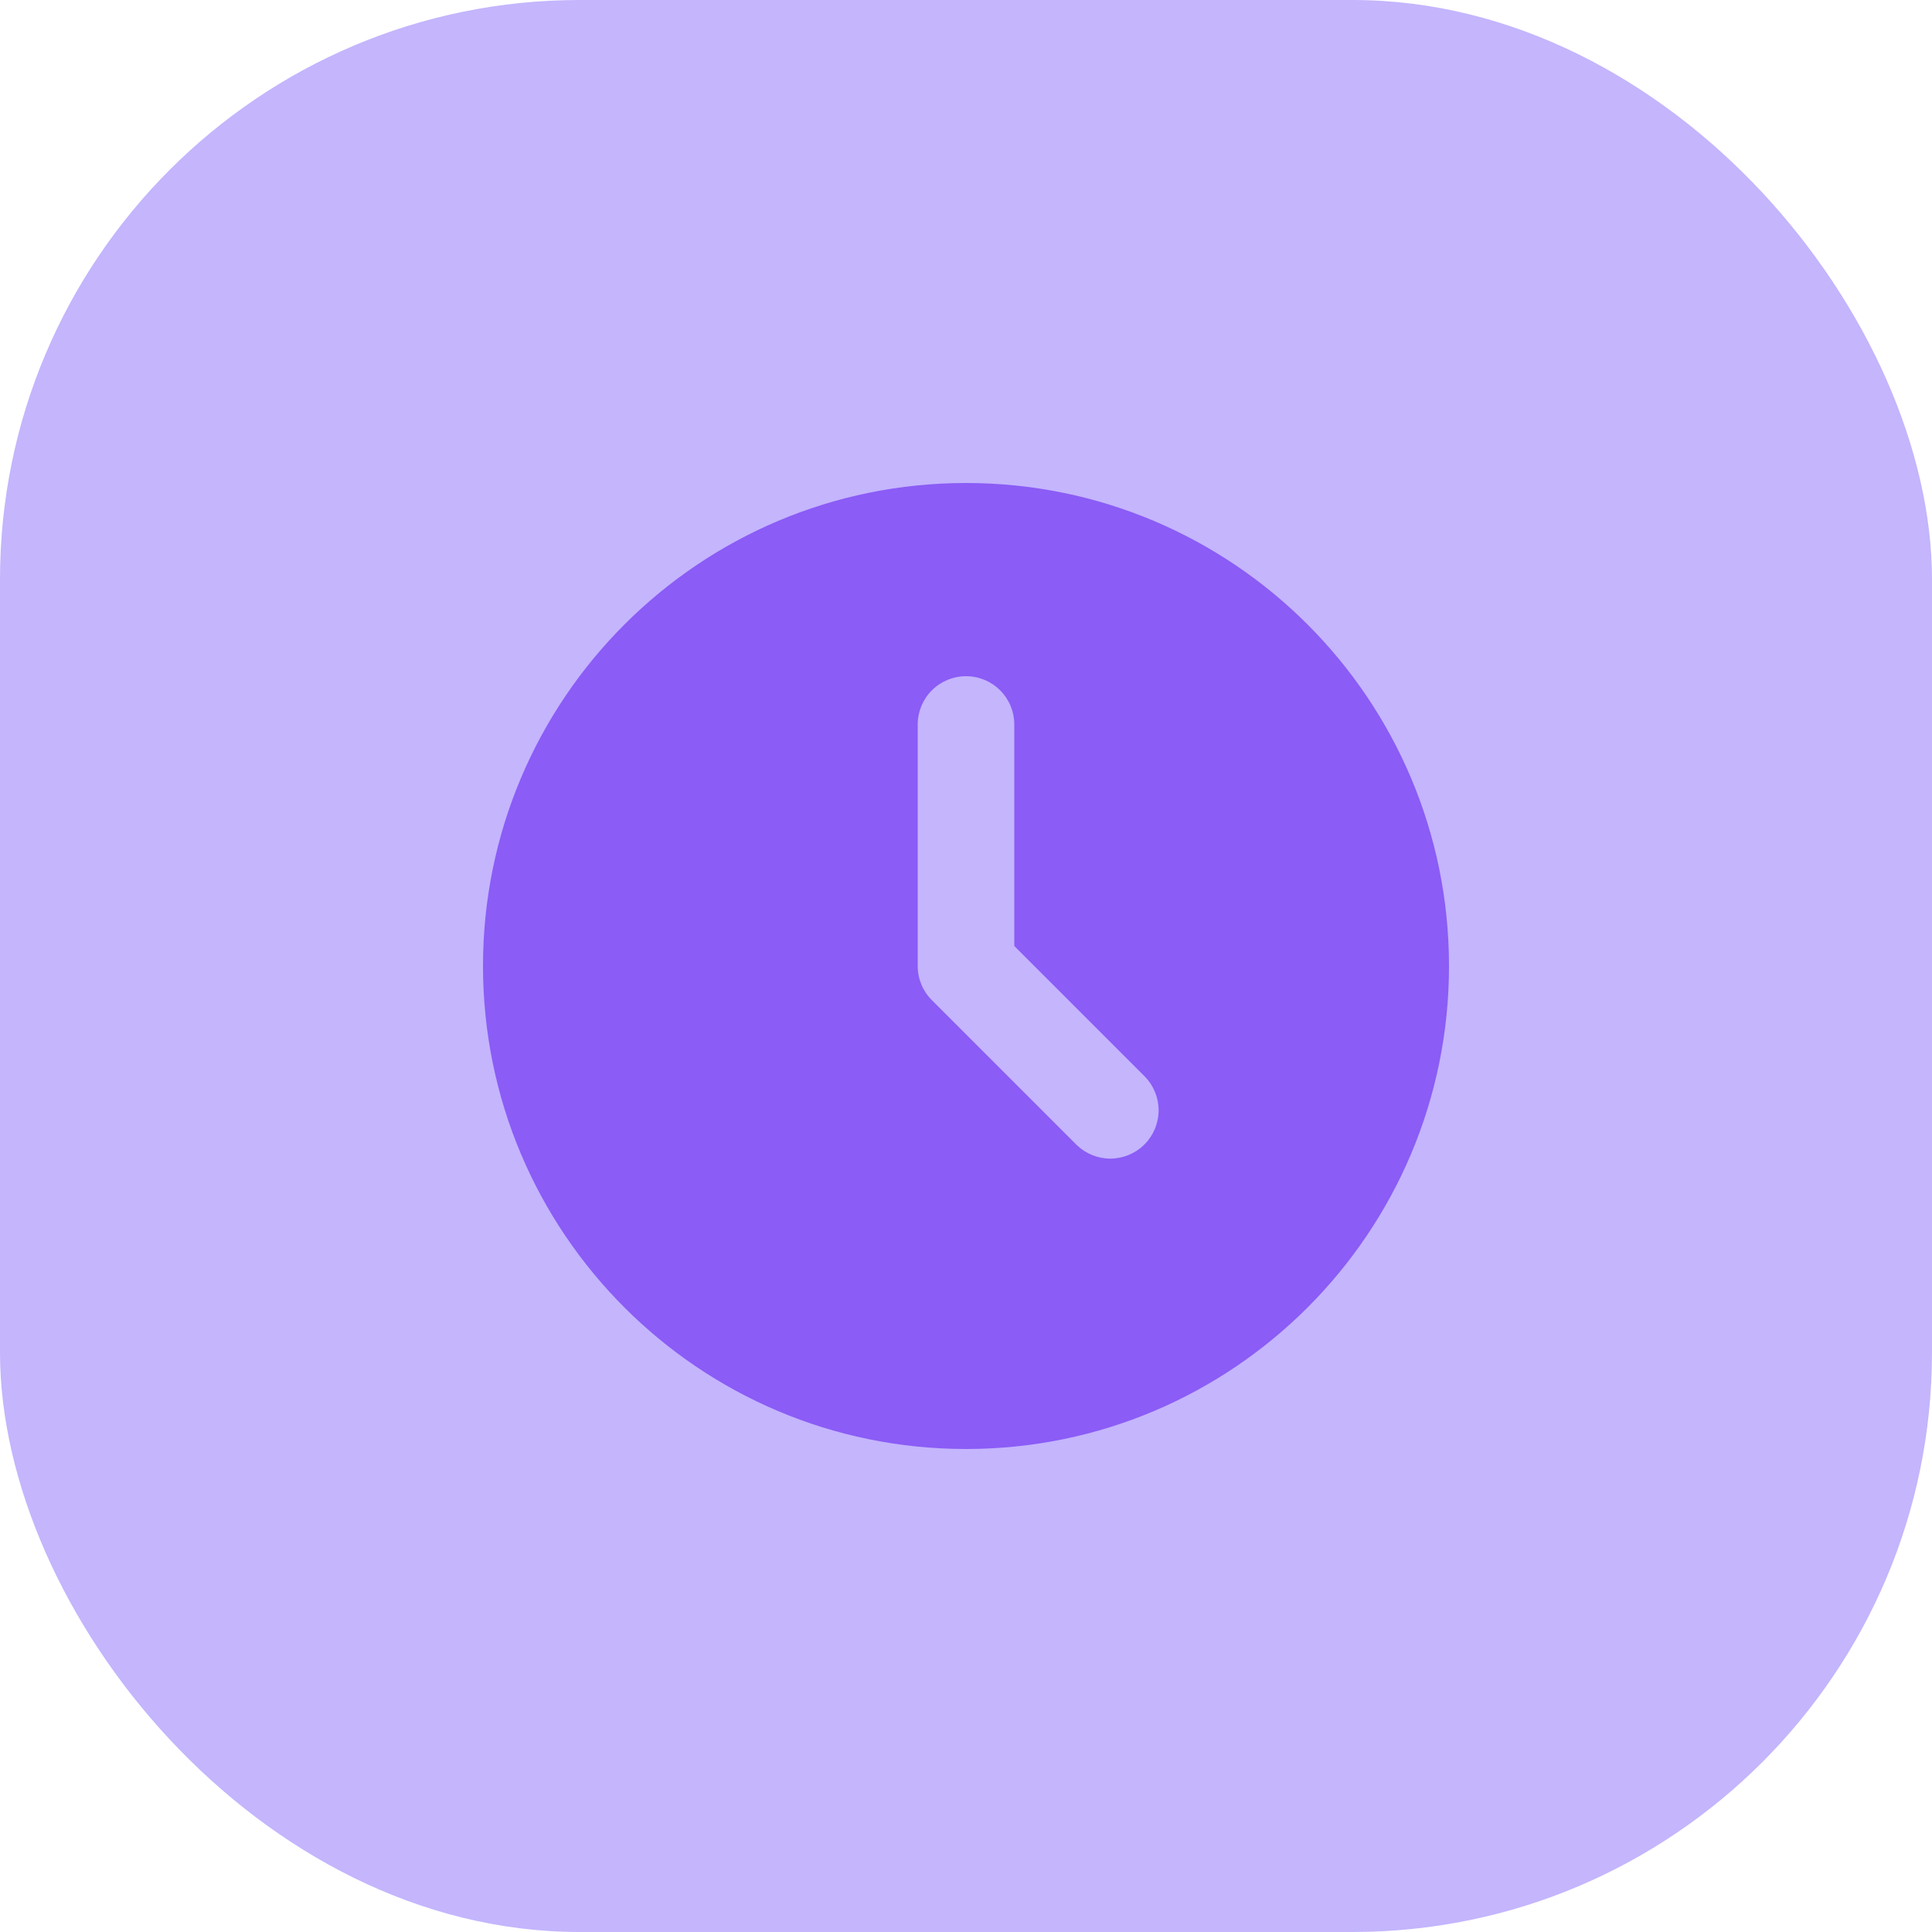 <svg width="40" height="40" viewBox="0 0 40 40" fill="none" xmlns="http://www.w3.org/2000/svg">
<rect width="40" height="40" rx="12" fill="#C4B5FD"/>
<path d="M20 10C25.523 10 30 14.477 30 20C30 25.523 25.523 30 20 30C14.477 30 10 25.523 10 20C10 14.477 14.477 10 20 10ZM20 14C19.735 14 19.48 14.105 19.293 14.293C19.105 14.48 19 14.735 19 15V20C19 20.265 19.105 20.52 19.293 20.707L22.293 23.707C22.482 23.889 22.734 23.99 22.996 23.988C23.259 23.985 23.509 23.88 23.695 23.695C23.88 23.509 23.985 23.259 23.988 22.996C23.99 22.734 23.889 22.482 23.707 22.293L21 19.586V15C21 14.735 20.895 14.48 20.707 14.293C20.52 14.105 20.265 14 20 14Z" fill="#8B5CF6"/>
</svg>
